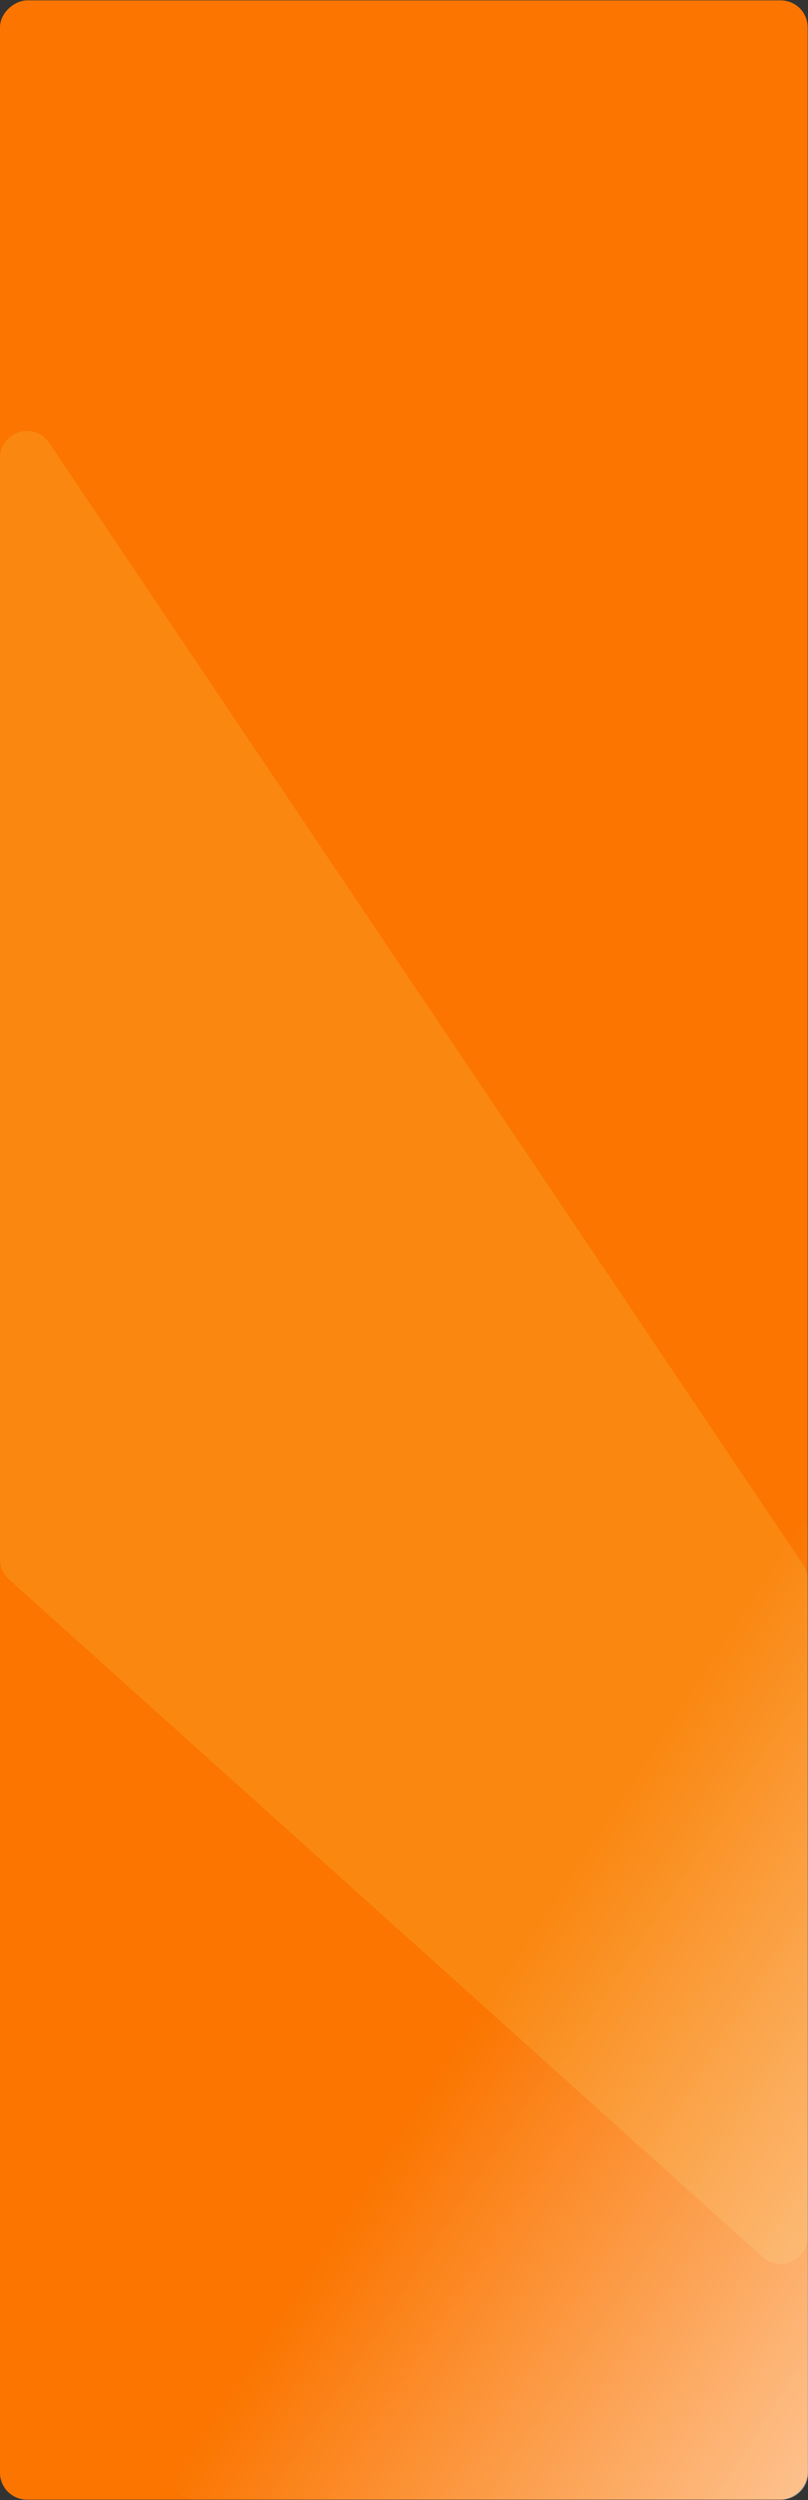 <?xml version="1.0" encoding="UTF-8"?> <svg xmlns="http://www.w3.org/2000/svg" width="300" height="928" viewBox="0 0 300 928" fill="none"><rect x="0" y="0" width="300" height="928" fill="#333333" stroke="none"/><rect y="927.823" width="927.677" height="299.879" rx="10" transform="rotate(-90 0 927.823)" fill="#FB7500"></rect><path d="M283.173 837.773L3.315 586.241C1.205 584.345 0 581.641 0 578.804L0 169.998C0 160.123 12.79 156.224 18.299 164.419L298.157 580.732C299.266 582.381 299.858 584.323 299.858 586.31V830.335C299.858 838.99 289.61 843.558 283.173 837.773Z" fill="#FA8710"></path><rect opacity="0.8" width="368.604" height="238.011" rx="10" transform="matrix(0 -1 -1 0 300 927.823)" fill="url(#paint0_linear_67_11976)"></rect><defs><linearGradient id="paint0_linear_67_11976" x1="-21.783" y1="-89.323" x2="136.221" y2="152.374" gradientUnits="userSpaceOnUse"><stop stop-color="white"></stop><stop offset="1" stop-color="white" stop-opacity="0"></stop></linearGradient></defs></svg> 